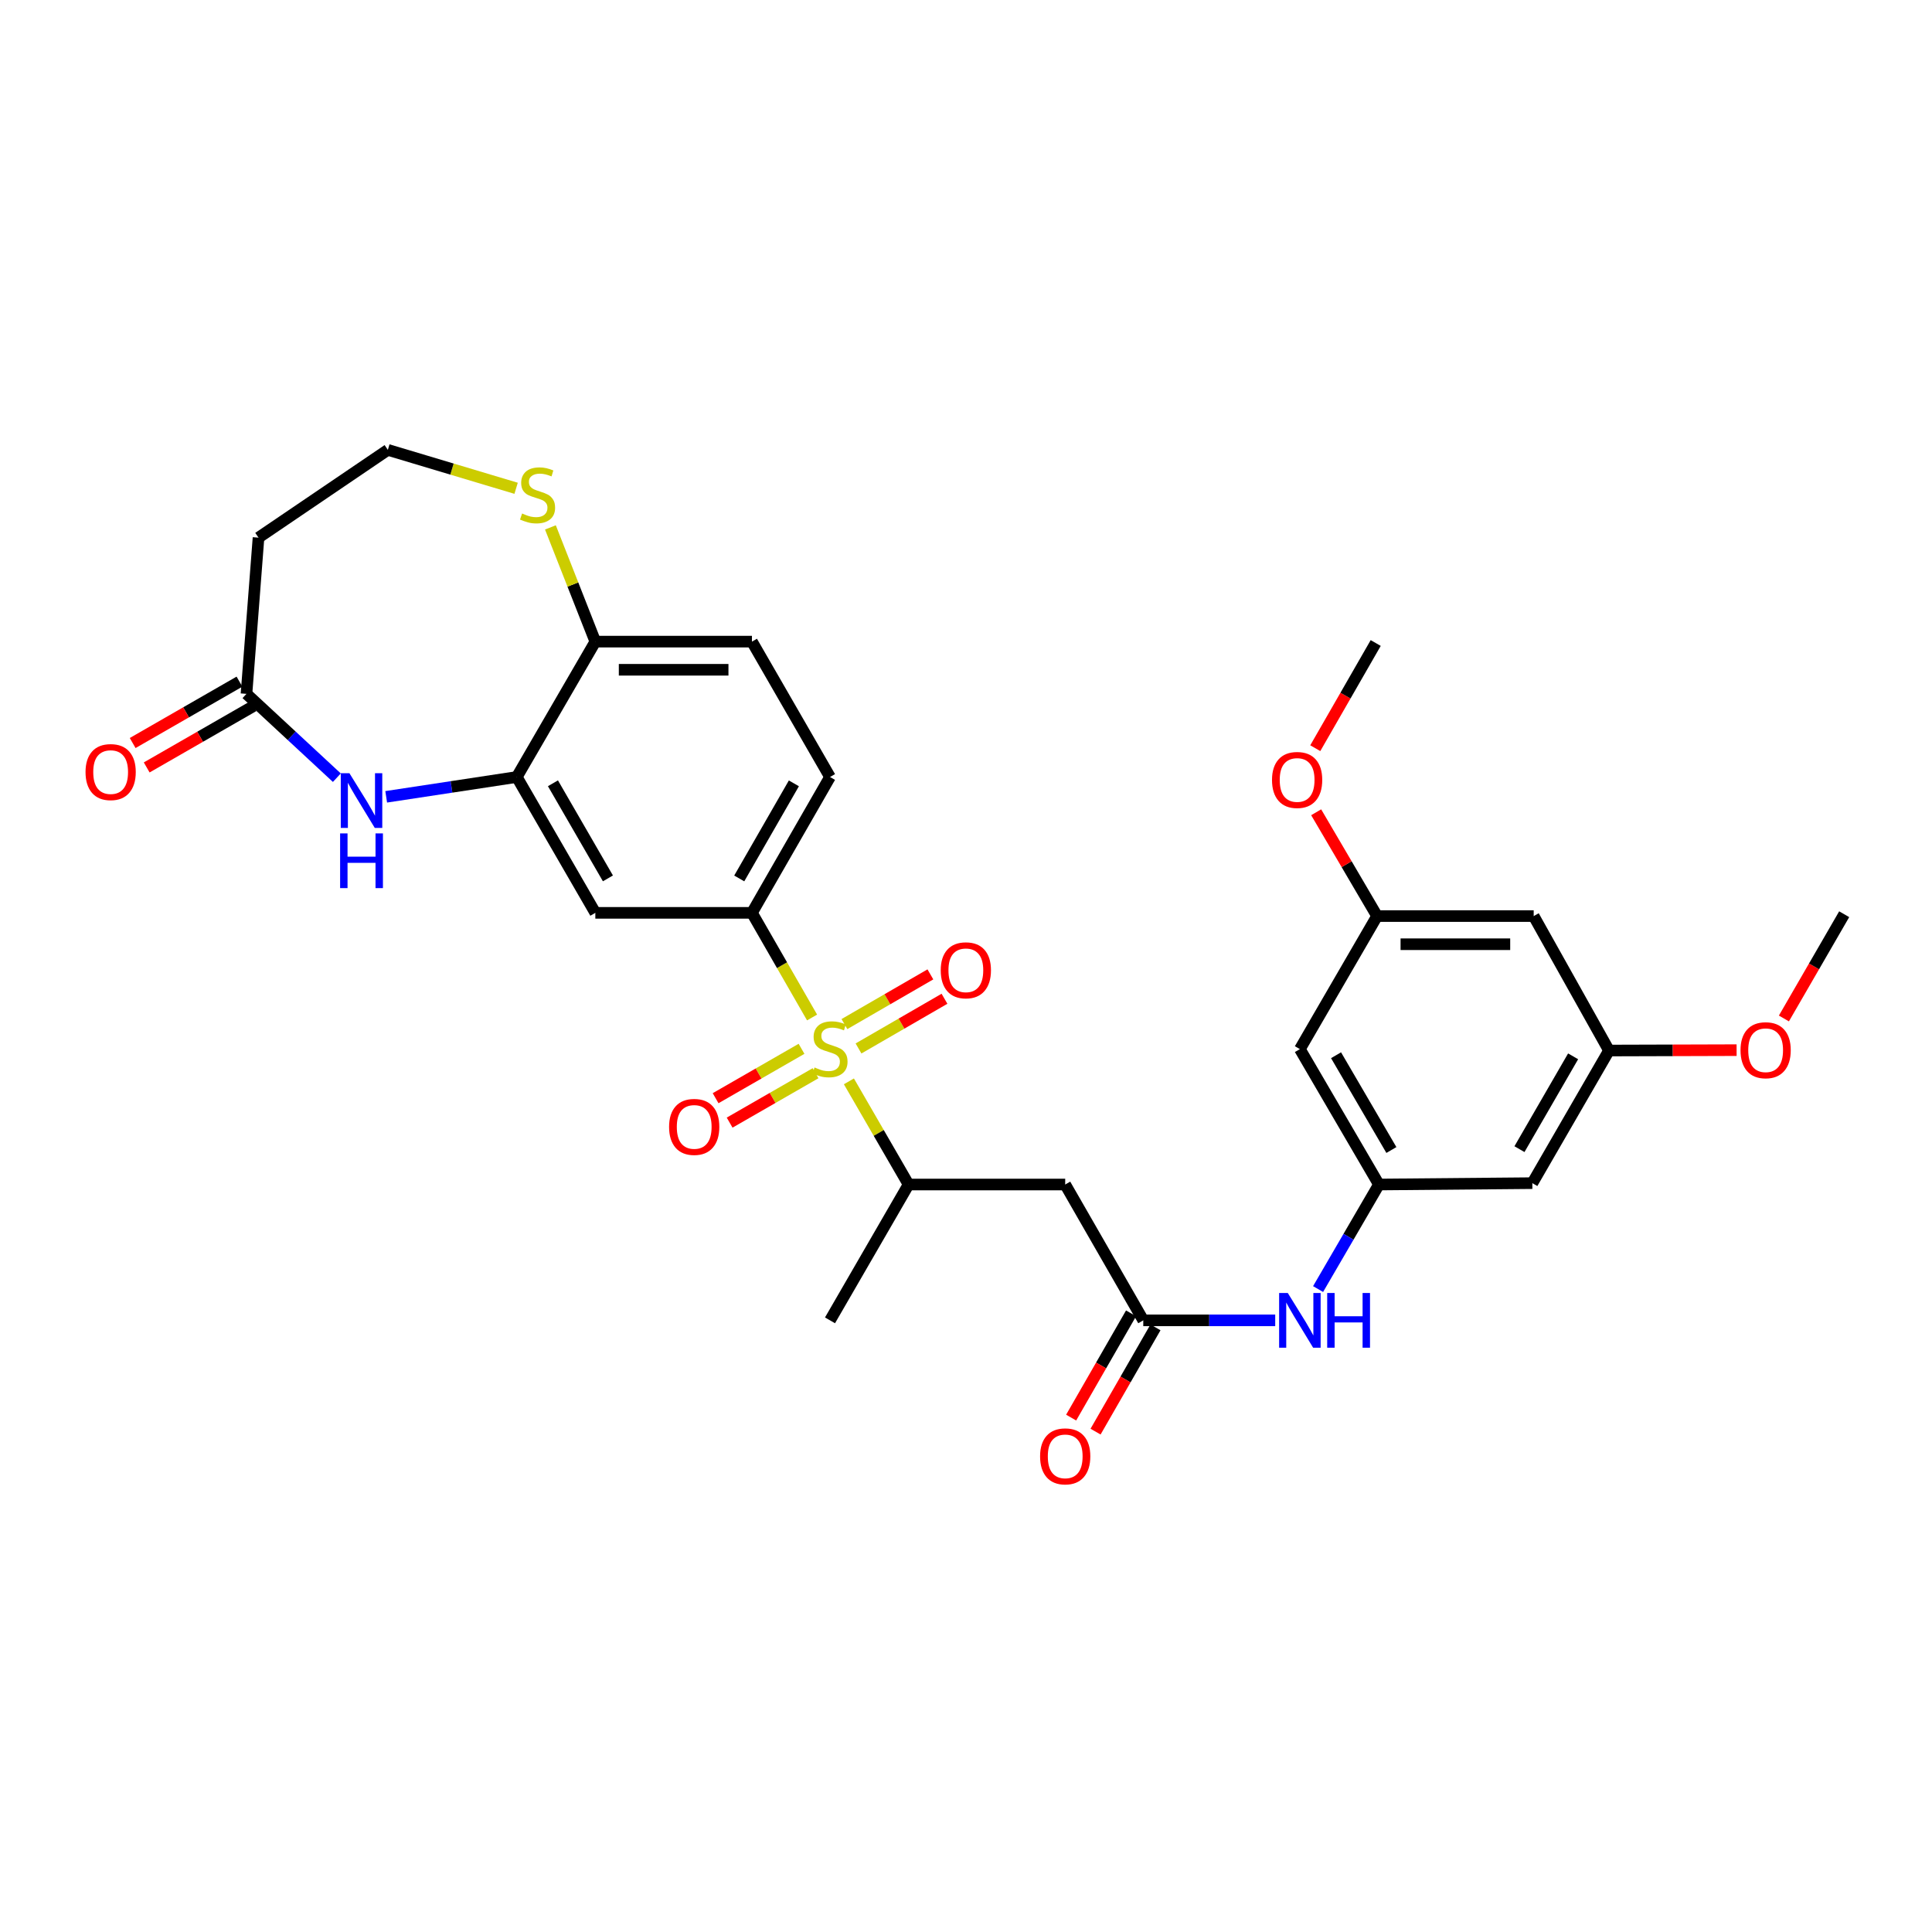 <?xml version='1.0' encoding='iso-8859-1'?>
<svg version='1.1' baseProfile='full'
              xmlns='http://www.w3.org/2000/svg'
                      xmlns:rdkit='http://www.rdkit.org/xml'
                      xmlns:xlink='http://www.w3.org/1999/xlink'
                  xml:space='preserve'
width='1000px' height='1000px' viewBox='0 0 1000 1000'>
<!-- END OF HEADER -->
<rect style='opacity:1.0;fill:#FFFFFF;stroke:none' width='1000' height='1000' x='0' y='0'> </rect>
<path class='bond-0' d='M 420.329,526.651 L 404.767,499.571' style='fill:none;fill-rule:evenodd;stroke:#CCCC00;stroke-width:6px;stroke-linecap:butt;stroke-linejoin:miter;stroke-opacity:1' />
<path class='bond-0' d='M 404.767,499.571 L 389.204,472.491' style='fill:none;fill-rule:evenodd;stroke:#000000;stroke-width:6px;stroke-linecap:butt;stroke-linejoin:miter;stroke-opacity:1' />
<path class='bond-3' d='M 439.391,559.708 L 454.836,586.407' style='fill:none;fill-rule:evenodd;stroke:#CCCC00;stroke-width:6px;stroke-linecap:butt;stroke-linejoin:miter;stroke-opacity:1' />
<path class='bond-3' d='M 454.836,586.407 L 470.281,613.105' style='fill:none;fill-rule:evenodd;stroke:#000000;stroke-width:6px;stroke-linecap:butt;stroke-linejoin:miter;stroke-opacity:1' />
<path class='bond-11' d='M 444.367,542.683 L 466.615,529.819' style='fill:none;fill-rule:evenodd;stroke:#CCCC00;stroke-width:6px;stroke-linecap:butt;stroke-linejoin:miter;stroke-opacity:1' />
<path class='bond-11' d='M 466.615,529.819 L 488.862,516.956' style='fill:none;fill-rule:evenodd;stroke:#FF0000;stroke-width:6px;stroke-linecap:butt;stroke-linejoin:miter;stroke-opacity:1' />
<path class='bond-11' d='M 437.072,530.065 L 459.319,517.202' style='fill:none;fill-rule:evenodd;stroke:#CCCC00;stroke-width:6px;stroke-linecap:butt;stroke-linejoin:miter;stroke-opacity:1' />
<path class='bond-11' d='M 459.319,517.202 L 481.567,504.338' style='fill:none;fill-rule:evenodd;stroke:#FF0000;stroke-width:6px;stroke-linecap:butt;stroke-linejoin:miter;stroke-opacity:1' />
<path class='bond-12' d='M 414.87,542.864 L 392.631,555.648' style='fill:none;fill-rule:evenodd;stroke:#CCCC00;stroke-width:6px;stroke-linecap:butt;stroke-linejoin:miter;stroke-opacity:1' />
<path class='bond-12' d='M 392.631,555.648 L 370.393,568.431' style='fill:none;fill-rule:evenodd;stroke:#FF0000;stroke-width:6px;stroke-linecap:butt;stroke-linejoin:miter;stroke-opacity:1' />
<path class='bond-12' d='M 422.134,555.5 L 399.895,568.284' style='fill:none;fill-rule:evenodd;stroke:#CCCC00;stroke-width:6px;stroke-linecap:butt;stroke-linejoin:miter;stroke-opacity:1' />
<path class='bond-12' d='M 399.895,568.284 L 377.656,581.067' style='fill:none;fill-rule:evenodd;stroke:#FF0000;stroke-width:6px;stroke-linecap:butt;stroke-linejoin:miter;stroke-opacity:1' />
<path class='bond-5' d='M 389.204,472.491 L 308.144,472.491' style='fill:none;fill-rule:evenodd;stroke:#000000;stroke-width:6px;stroke-linecap:butt;stroke-linejoin:miter;stroke-opacity:1' />
<path class='bond-20' d='M 389.204,472.491 L 429.609,402.175' style='fill:none;fill-rule:evenodd;stroke:#000000;stroke-width:6px;stroke-linecap:butt;stroke-linejoin:miter;stroke-opacity:1' />
<path class='bond-20' d='M 382.628,454.682 L 410.911,405.461' style='fill:none;fill-rule:evenodd;stroke:#000000;stroke-width:6px;stroke-linecap:butt;stroke-linejoin:miter;stroke-opacity:1' />
<path class='bond-1' d='M 199.896,412.438 L 233.692,407.307' style='fill:none;fill-rule:evenodd;stroke:#0000FF;stroke-width:6px;stroke-linecap:butt;stroke-linejoin:miter;stroke-opacity:1' />
<path class='bond-1' d='M 233.692,407.307 L 267.488,402.175' style='fill:none;fill-rule:evenodd;stroke:#000000;stroke-width:6px;stroke-linecap:butt;stroke-linejoin:miter;stroke-opacity:1' />
<path class='bond-7' d='M 174.354,402.531 L 150.966,380.835' style='fill:none;fill-rule:evenodd;stroke:#0000FF;stroke-width:6px;stroke-linecap:butt;stroke-linejoin:miter;stroke-opacity:1' />
<path class='bond-7' d='M 150.966,380.835 L 127.578,359.139' style='fill:none;fill-rule:evenodd;stroke:#000000;stroke-width:6px;stroke-linecap:butt;stroke-linejoin:miter;stroke-opacity:1' />
<path class='bond-2' d='M 267.488,402.175 L 308.144,472.491' style='fill:none;fill-rule:evenodd;stroke:#000000;stroke-width:6px;stroke-linecap:butt;stroke-linejoin:miter;stroke-opacity:1' />
<path class='bond-2' d='M 286.204,405.427 L 314.663,454.648' style='fill:none;fill-rule:evenodd;stroke:#000000;stroke-width:6px;stroke-linecap:butt;stroke-linejoin:miter;stroke-opacity:1' />
<path class='bond-30' d='M 267.488,402.175 L 308.144,332.103' style='fill:none;fill-rule:evenodd;stroke:#000000;stroke-width:6px;stroke-linecap:butt;stroke-linejoin:miter;stroke-opacity:1' />
<path class='bond-4' d='M 470.281,613.105 L 551.349,613.105' style='fill:none;fill-rule:evenodd;stroke:#000000;stroke-width:6px;stroke-linecap:butt;stroke-linejoin:miter;stroke-opacity:1' />
<path class='bond-27' d='M 470.281,613.105 L 429.609,683.412' style='fill:none;fill-rule:evenodd;stroke:#000000;stroke-width:6px;stroke-linecap:butt;stroke-linejoin:miter;stroke-opacity:1' />
<path class='bond-6' d='M 551.349,613.105 L 591.754,683.412' style='fill:none;fill-rule:evenodd;stroke:#000000;stroke-width:6px;stroke-linecap:butt;stroke-linejoin:miter;stroke-opacity:1' />
<path class='bond-9' d='M 591.754,683.412 L 625.901,683.412' style='fill:none;fill-rule:evenodd;stroke:#000000;stroke-width:6px;stroke-linecap:butt;stroke-linejoin:miter;stroke-opacity:1' />
<path class='bond-9' d='M 625.901,683.412 L 660.048,683.412' style='fill:none;fill-rule:evenodd;stroke:#0000FF;stroke-width:6px;stroke-linecap:butt;stroke-linejoin:miter;stroke-opacity:1' />
<path class='bond-21' d='M 585.435,679.782 L 569.93,706.766' style='fill:none;fill-rule:evenodd;stroke:#000000;stroke-width:6px;stroke-linecap:butt;stroke-linejoin:miter;stroke-opacity:1' />
<path class='bond-21' d='M 569.93,706.766 L 554.424,733.75' style='fill:none;fill-rule:evenodd;stroke:#FF0000;stroke-width:6px;stroke-linecap:butt;stroke-linejoin:miter;stroke-opacity:1' />
<path class='bond-21' d='M 598.072,687.043 L 582.567,714.027' style='fill:none;fill-rule:evenodd;stroke:#000000;stroke-width:6px;stroke-linecap:butt;stroke-linejoin:miter;stroke-opacity:1' />
<path class='bond-21' d='M 582.567,714.027 L 567.061,741.011' style='fill:none;fill-rule:evenodd;stroke:#FF0000;stroke-width:6px;stroke-linecap:butt;stroke-linejoin:miter;stroke-opacity:1' />
<path class='bond-16' d='M 127.578,359.139 L 133.805,278.281' style='fill:none;fill-rule:evenodd;stroke:#000000;stroke-width:6px;stroke-linecap:butt;stroke-linejoin:miter;stroke-opacity:1' />
<path class='bond-22' d='M 123.947,352.821 L 96.307,368.705' style='fill:none;fill-rule:evenodd;stroke:#000000;stroke-width:6px;stroke-linecap:butt;stroke-linejoin:miter;stroke-opacity:1' />
<path class='bond-22' d='M 96.307,368.705 L 68.667,384.589' style='fill:none;fill-rule:evenodd;stroke:#FF0000;stroke-width:6px;stroke-linecap:butt;stroke-linejoin:miter;stroke-opacity:1' />
<path class='bond-22' d='M 131.209,365.457 L 103.569,381.342' style='fill:none;fill-rule:evenodd;stroke:#000000;stroke-width:6px;stroke-linecap:butt;stroke-linejoin:miter;stroke-opacity:1' />
<path class='bond-22' d='M 103.569,381.342 L 75.929,397.226' style='fill:none;fill-rule:evenodd;stroke:#FF0000;stroke-width:6px;stroke-linecap:butt;stroke-linejoin:miter;stroke-opacity:1' />
<path class='bond-8' d='M 713.729,613.105 L 697.983,640.162' style='fill:none;fill-rule:evenodd;stroke:#000000;stroke-width:6px;stroke-linecap:butt;stroke-linejoin:miter;stroke-opacity:1' />
<path class='bond-8' d='M 697.983,640.162 L 682.238,667.219' style='fill:none;fill-rule:evenodd;stroke:#0000FF;stroke-width:6px;stroke-linecap:butt;stroke-linejoin:miter;stroke-opacity:1' />
<path class='bond-14' d='M 713.729,613.105 L 672.814,543.025' style='fill:none;fill-rule:evenodd;stroke:#000000;stroke-width:6px;stroke-linecap:butt;stroke-linejoin:miter;stroke-opacity:1' />
<path class='bond-14' d='M 720.178,595.245 L 691.538,546.188' style='fill:none;fill-rule:evenodd;stroke:#000000;stroke-width:6px;stroke-linecap:butt;stroke-linejoin:miter;stroke-opacity:1' />
<path class='bond-15' d='M 713.729,613.105 L 793.137,612.393' style='fill:none;fill-rule:evenodd;stroke:#000000;stroke-width:6px;stroke-linecap:butt;stroke-linejoin:miter;stroke-opacity:1' />
<path class='bond-10' d='M 308.144,332.103 L 389.204,332.103' style='fill:none;fill-rule:evenodd;stroke:#000000;stroke-width:6px;stroke-linecap:butt;stroke-linejoin:miter;stroke-opacity:1' />
<path class='bond-10' d='M 320.303,346.677 L 377.045,346.677' style='fill:none;fill-rule:evenodd;stroke:#000000;stroke-width:6px;stroke-linecap:butt;stroke-linejoin:miter;stroke-opacity:1' />
<path class='bond-13' d='M 308.144,332.103 L 296.52,302.544' style='fill:none;fill-rule:evenodd;stroke:#000000;stroke-width:6px;stroke-linecap:butt;stroke-linejoin:miter;stroke-opacity:1' />
<path class='bond-13' d='M 296.52,302.544 L 284.896,272.985' style='fill:none;fill-rule:evenodd;stroke:#CCCC00;stroke-width:6px;stroke-linecap:butt;stroke-linejoin:miter;stroke-opacity:1' />
<path class='bond-24' d='M 267.139,252.738 L 233.945,242.797' style='fill:none;fill-rule:evenodd;stroke:#CCCC00;stroke-width:6px;stroke-linecap:butt;stroke-linejoin:miter;stroke-opacity:1' />
<path class='bond-24' d='M 233.945,242.797 L 200.752,232.856' style='fill:none;fill-rule:evenodd;stroke:#000000;stroke-width:6px;stroke-linecap:butt;stroke-linejoin:miter;stroke-opacity:1' />
<path class='bond-17' d='M 672.814,543.025 L 712.773,474.159' style='fill:none;fill-rule:evenodd;stroke:#000000;stroke-width:6px;stroke-linecap:butt;stroke-linejoin:miter;stroke-opacity:1' />
<path class='bond-18' d='M 793.137,612.393 L 832.813,543.753' style='fill:none;fill-rule:evenodd;stroke:#000000;stroke-width:6px;stroke-linecap:butt;stroke-linejoin:miter;stroke-opacity:1' />
<path class='bond-18' d='M 786.47,594.803 L 814.243,546.755' style='fill:none;fill-rule:evenodd;stroke:#000000;stroke-width:6px;stroke-linecap:butt;stroke-linejoin:miter;stroke-opacity:1' />
<path class='bond-31' d='M 133.805,278.281 L 200.752,232.856' style='fill:none;fill-rule:evenodd;stroke:#000000;stroke-width:6px;stroke-linecap:butt;stroke-linejoin:miter;stroke-opacity:1' />
<path class='bond-25' d='M 712.773,474.159 L 697.011,447.294' style='fill:none;fill-rule:evenodd;stroke:#000000;stroke-width:6px;stroke-linecap:butt;stroke-linejoin:miter;stroke-opacity:1' />
<path class='bond-25' d='M 697.011,447.294 L 681.249,420.429' style='fill:none;fill-rule:evenodd;stroke:#FF0000;stroke-width:6px;stroke-linecap:butt;stroke-linejoin:miter;stroke-opacity:1' />
<path class='bond-32' d='M 712.773,474.159 L 793.834,474.159' style='fill:none;fill-rule:evenodd;stroke:#000000;stroke-width:6px;stroke-linecap:butt;stroke-linejoin:miter;stroke-opacity:1' />
<path class='bond-32' d='M 724.932,488.733 L 781.675,488.733' style='fill:none;fill-rule:evenodd;stroke:#000000;stroke-width:6px;stroke-linecap:butt;stroke-linejoin:miter;stroke-opacity:1' />
<path class='bond-19' d='M 832.813,543.753 L 793.834,474.159' style='fill:none;fill-rule:evenodd;stroke:#000000;stroke-width:6px;stroke-linecap:butt;stroke-linejoin:miter;stroke-opacity:1' />
<path class='bond-26' d='M 832.813,543.753 L 865.838,543.654' style='fill:none;fill-rule:evenodd;stroke:#000000;stroke-width:6px;stroke-linecap:butt;stroke-linejoin:miter;stroke-opacity:1' />
<path class='bond-26' d='M 865.838,543.654 L 898.863,543.555' style='fill:none;fill-rule:evenodd;stroke:#FF0000;stroke-width:6px;stroke-linecap:butt;stroke-linejoin:miter;stroke-opacity:1' />
<path class='bond-23' d='M 429.609,402.175 L 389.204,332.103' style='fill:none;fill-rule:evenodd;stroke:#000000;stroke-width:6px;stroke-linecap:butt;stroke-linejoin:miter;stroke-opacity:1' />
<path class='bond-29' d='M 680.788,387.263 L 696.424,360.043' style='fill:none;fill-rule:evenodd;stroke:#FF0000;stroke-width:6px;stroke-linecap:butt;stroke-linejoin:miter;stroke-opacity:1' />
<path class='bond-29' d='M 696.424,360.043 L 712.061,332.823' style='fill:none;fill-rule:evenodd;stroke:#000000;stroke-width:6px;stroke-linecap:butt;stroke-linejoin:miter;stroke-opacity:1' />
<path class='bond-28' d='M 923.345,527.16 L 938.945,500.182' style='fill:none;fill-rule:evenodd;stroke:#FF0000;stroke-width:6px;stroke-linecap:butt;stroke-linejoin:miter;stroke-opacity:1' />
<path class='bond-28' d='M 938.945,500.182 L 954.545,473.203' style='fill:none;fill-rule:evenodd;stroke:#000000;stroke-width:6px;stroke-linecap:butt;stroke-linejoin:miter;stroke-opacity:1' />
<path  class='atom-0' d='M 421.609 552.518
Q 421.929 552.638, 423.249 553.198
Q 424.569 553.758, 426.009 554.118
Q 427.489 554.438, 428.929 554.438
Q 431.609 554.438, 433.169 553.158
Q 434.729 551.838, 434.729 549.558
Q 434.729 547.998, 433.929 547.038
Q 433.169 546.078, 431.969 545.558
Q 430.769 545.038, 428.769 544.438
Q 426.249 543.678, 424.729 542.958
Q 423.249 542.238, 422.169 540.718
Q 421.129 539.198, 421.129 536.638
Q 421.129 533.078, 423.529 530.878
Q 425.969 528.678, 430.769 528.678
Q 434.049 528.678, 437.769 530.238
L 436.849 533.318
Q 433.449 531.918, 430.889 531.918
Q 428.129 531.918, 426.609 533.078
Q 425.089 534.198, 425.129 536.158
Q 425.129 537.678, 425.889 538.598
Q 426.689 539.518, 427.809 540.038
Q 428.969 540.558, 430.889 541.158
Q 433.449 541.958, 434.969 542.758
Q 436.489 543.558, 437.569 545.198
Q 438.689 546.798, 438.689 549.558
Q 438.689 553.478, 436.049 555.598
Q 433.449 557.678, 429.089 557.678
Q 426.569 557.678, 424.649 557.118
Q 422.769 556.598, 420.529 555.678
L 421.609 552.518
' fill='#CCCC00'/>
<path  class='atom-2' d='M 180.864 400.217
L 190.144 415.217
Q 191.064 416.697, 192.544 419.377
Q 194.024 422.057, 194.104 422.217
L 194.104 400.217
L 197.864 400.217
L 197.864 428.537
L 193.984 428.537
L 184.024 412.137
Q 182.864 410.217, 181.624 408.017
Q 180.424 405.817, 180.064 405.137
L 180.064 428.537
L 176.384 428.537
L 176.384 400.217
L 180.864 400.217
' fill='#0000FF'/>
<path  class='atom-2' d='M 176.044 431.369
L 179.884 431.369
L 179.884 443.409
L 194.364 443.409
L 194.364 431.369
L 198.204 431.369
L 198.204 459.689
L 194.364 459.689
L 194.364 446.609
L 179.884 446.609
L 179.884 459.689
L 176.044 459.689
L 176.044 431.369
' fill='#0000FF'/>
<path  class='atom-10' d='M 666.554 669.252
L 675.834 684.252
Q 676.754 685.732, 678.234 688.412
Q 679.714 691.092, 679.794 691.252
L 679.794 669.252
L 683.554 669.252
L 683.554 697.572
L 679.674 697.572
L 669.714 681.172
Q 668.554 679.252, 667.314 677.052
Q 666.114 674.852, 665.754 674.172
L 665.754 697.572
L 662.074 697.572
L 662.074 669.252
L 666.554 669.252
' fill='#0000FF'/>
<path  class='atom-10' d='M 686.954 669.252
L 690.794 669.252
L 690.794 681.292
L 705.274 681.292
L 705.274 669.252
L 709.114 669.252
L 709.114 697.572
L 705.274 697.572
L 705.274 684.492
L 690.794 684.492
L 690.794 697.572
L 686.954 697.572
L 686.954 669.252
' fill='#0000FF'/>
<path  class='atom-12' d='M 486.924 502.222
Q 486.924 495.422, 490.284 491.622
Q 493.644 487.822, 499.924 487.822
Q 506.204 487.822, 509.564 491.622
Q 512.924 495.422, 512.924 502.222
Q 512.924 509.102, 509.524 513.022
Q 506.124 516.902, 499.924 516.902
Q 493.684 516.902, 490.284 513.022
Q 486.924 509.142, 486.924 502.222
M 499.924 513.702
Q 504.244 513.702, 506.564 510.822
Q 508.924 507.902, 508.924 502.222
Q 508.924 496.662, 506.564 493.862
Q 504.244 491.022, 499.924 491.022
Q 495.604 491.022, 493.244 493.822
Q 490.924 496.622, 490.924 502.222
Q 490.924 507.942, 493.244 510.822
Q 495.604 513.702, 499.924 513.702
' fill='#FF0000'/>
<path  class='atom-13' d='M 346.318 583.282
Q 346.318 576.482, 349.678 572.682
Q 353.038 568.882, 359.318 568.882
Q 365.598 568.882, 368.958 572.682
Q 372.318 576.482, 372.318 583.282
Q 372.318 590.162, 368.918 594.082
Q 365.518 597.962, 359.318 597.962
Q 353.078 597.962, 349.678 594.082
Q 346.318 590.202, 346.318 583.282
M 359.318 594.762
Q 363.638 594.762, 365.958 591.882
Q 368.318 588.962, 368.318 583.282
Q 368.318 577.722, 365.958 574.922
Q 363.638 572.082, 359.318 572.082
Q 354.998 572.082, 352.638 574.882
Q 350.318 577.682, 350.318 583.282
Q 350.318 589.002, 352.638 591.882
Q 354.998 594.762, 359.318 594.762
' fill='#FF0000'/>
<path  class='atom-14' d='M 270.241 265.782
Q 270.561 265.902, 271.881 266.462
Q 273.201 267.022, 274.641 267.382
Q 276.121 267.702, 277.561 267.702
Q 280.241 267.702, 281.801 266.422
Q 283.361 265.102, 283.361 262.822
Q 283.361 261.262, 282.561 260.302
Q 281.801 259.342, 280.601 258.822
Q 279.401 258.302, 277.401 257.702
Q 274.881 256.942, 273.361 256.222
Q 271.881 255.502, 270.801 253.982
Q 269.761 252.462, 269.761 249.902
Q 269.761 246.342, 272.161 244.142
Q 274.601 241.942, 279.401 241.942
Q 282.681 241.942, 286.401 243.502
L 285.481 246.582
Q 282.081 245.182, 279.521 245.182
Q 276.761 245.182, 275.241 246.342
Q 273.721 247.462, 273.761 249.422
Q 273.761 250.942, 274.521 251.862
Q 275.321 252.782, 276.441 253.302
Q 277.601 253.822, 279.521 254.422
Q 282.081 255.222, 283.601 256.022
Q 285.121 256.822, 286.201 258.462
Q 287.321 260.062, 287.321 262.822
Q 287.321 266.742, 284.681 268.862
Q 282.081 270.942, 277.721 270.942
Q 275.201 270.942, 273.281 270.382
Q 271.401 269.862, 269.161 268.942
L 270.241 265.782
' fill='#CCCC00'/>
<path  class='atom-22' d='M 538.349 753.808
Q 538.349 747.008, 541.709 743.208
Q 545.069 739.408, 551.349 739.408
Q 557.629 739.408, 560.989 743.208
Q 564.349 747.008, 564.349 753.808
Q 564.349 760.688, 560.949 764.608
Q 557.549 768.488, 551.349 768.488
Q 545.109 768.488, 541.709 764.608
Q 538.349 760.728, 538.349 753.808
M 551.349 765.288
Q 555.669 765.288, 557.989 762.408
Q 560.349 759.488, 560.349 753.808
Q 560.349 748.248, 557.989 745.448
Q 555.669 742.608, 551.349 742.608
Q 547.029 742.608, 544.669 745.408
Q 542.349 748.208, 542.349 753.808
Q 542.349 759.528, 544.669 762.408
Q 547.029 765.288, 551.349 765.288
' fill='#FF0000'/>
<path  class='atom-23' d='M 44.271 399.624
Q 44.271 392.824, 47.631 389.024
Q 50.991 385.224, 57.271 385.224
Q 63.551 385.224, 66.911 389.024
Q 70.271 392.824, 70.271 399.624
Q 70.271 406.504, 66.871 410.424
Q 63.471 414.304, 57.271 414.304
Q 51.031 414.304, 47.631 410.424
Q 44.271 406.544, 44.271 399.624
M 57.271 411.104
Q 61.591 411.104, 63.911 408.224
Q 66.271 405.304, 66.271 399.624
Q 66.271 394.064, 63.911 391.264
Q 61.591 388.424, 57.271 388.424
Q 52.951 388.424, 50.591 391.224
Q 48.271 394.024, 48.271 399.624
Q 48.271 405.344, 50.591 408.224
Q 52.951 411.104, 57.271 411.104
' fill='#FF0000'/>
<path  class='atom-26' d='M 658.389 403.704
Q 658.389 396.904, 661.749 393.104
Q 665.109 389.304, 671.389 389.304
Q 677.669 389.304, 681.029 393.104
Q 684.389 396.904, 684.389 403.704
Q 684.389 410.584, 680.989 414.504
Q 677.589 418.384, 671.389 418.384
Q 665.149 418.384, 661.749 414.504
Q 658.389 410.624, 658.389 403.704
M 671.389 415.184
Q 675.709 415.184, 678.029 412.304
Q 680.389 409.384, 680.389 403.704
Q 680.389 398.144, 678.029 395.344
Q 675.709 392.504, 671.389 392.504
Q 667.069 392.504, 664.709 395.304
Q 662.389 398.104, 662.389 403.704
Q 662.389 409.424, 664.709 412.304
Q 667.069 415.184, 671.389 415.184
' fill='#FF0000'/>
<path  class='atom-27' d='M 900.89 543.59
Q 900.89 536.79, 904.25 532.99
Q 907.61 529.19, 913.89 529.19
Q 920.17 529.19, 923.53 532.99
Q 926.89 536.79, 926.89 543.59
Q 926.89 550.47, 923.49 554.39
Q 920.09 558.27, 913.89 558.27
Q 907.65 558.27, 904.25 554.39
Q 900.89 550.51, 900.89 543.59
M 913.89 555.07
Q 918.21 555.07, 920.53 552.19
Q 922.89 549.27, 922.89 543.59
Q 922.89 538.03, 920.53 535.23
Q 918.21 532.39, 913.89 532.39
Q 909.57 532.39, 907.21 535.19
Q 904.89 537.99, 904.89 543.59
Q 904.89 549.31, 907.21 552.19
Q 909.57 555.07, 913.89 555.07
' fill='#FF0000'/>
</svg>
